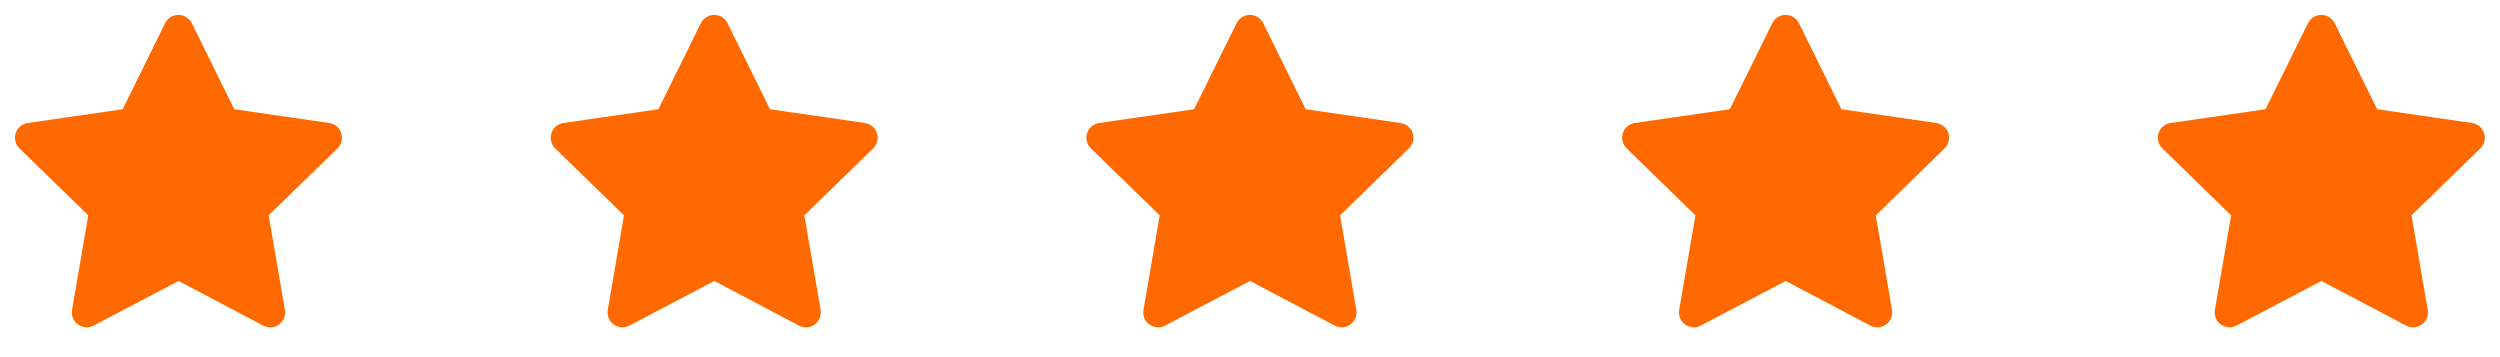 <svg xmlns="http://www.w3.org/2000/svg" width="168" height="24" viewBox="0 0 168 24" fill="none"><path d="M8.243 7.34L1.863 8.265L1.75 8.288C1.579 8.333 1.423 8.423 1.298 8.549C1.173 8.674 1.084 8.83 1.039 9.002C0.995 9.173 0.996 9.353 1.044 9.523C1.091 9.694 1.183 9.849 1.31 9.972L5.932 14.471L4.842 20.826L4.829 20.936C4.819 21.113 4.856 21.289 4.936 21.447C5.016 21.605 5.137 21.739 5.286 21.835C5.435 21.931 5.606 21.986 5.783 21.994C5.96 22.002 6.136 21.962 6.293 21.88L11.999 18.88L17.692 21.88L17.792 21.926C17.957 21.991 18.137 22.011 18.312 21.984C18.487 21.956 18.652 21.883 18.79 21.771C18.927 21.659 19.033 21.513 19.095 21.347C19.157 21.18 19.174 21.001 19.144 20.826L18.053 14.471L22.677 9.971L22.755 9.886C22.867 9.749 22.94 9.584 22.967 9.41C22.994 9.235 22.975 9.056 22.91 8.892C22.846 8.727 22.739 8.582 22.601 8.472C22.462 8.363 22.297 8.291 22.122 8.266L15.742 7.34L12.89 1.56C12.808 1.392 12.68 1.251 12.521 1.153C12.363 1.054 12.18 1.002 11.993 1.002C11.807 1.002 11.624 1.054 11.465 1.153C11.306 1.251 11.179 1.392 11.096 1.56L8.243 7.34Z" fill="#FF6900"></path><path d="M44.243 7.34L37.863 8.265L37.75 8.288C37.579 8.333 37.423 8.423 37.298 8.549C37.173 8.674 37.084 8.83 37.039 9.002C36.995 9.173 36.996 9.353 37.044 9.523C37.091 9.694 37.183 9.849 37.31 9.972L41.932 14.471L40.842 20.826L40.829 20.936C40.819 21.113 40.855 21.289 40.936 21.447C41.016 21.605 41.137 21.739 41.286 21.835C41.434 21.931 41.606 21.986 41.783 21.994C41.961 22.002 42.136 21.962 42.293 21.88L47.999 18.88L53.692 21.88L53.792 21.926C53.957 21.991 54.137 22.011 54.312 21.984C54.487 21.956 54.652 21.883 54.79 21.771C54.928 21.659 55.033 21.513 55.095 21.347C55.157 21.18 55.174 21.001 55.144 20.826L54.053 14.471L58.677 9.971L58.755 9.886C58.867 9.749 58.94 9.584 58.967 9.41C58.994 9.235 58.975 9.056 58.91 8.892C58.846 8.727 58.739 8.582 58.601 8.472C58.462 8.363 58.297 8.291 58.122 8.266L51.742 7.34L48.89 1.56C48.808 1.392 48.68 1.251 48.521 1.153C48.363 1.054 48.18 1.002 47.993 1.002C47.807 1.002 47.624 1.054 47.465 1.153C47.306 1.251 47.179 1.392 47.096 1.56L44.243 7.34Z" fill="#FF6900"></path><path d="M80.243 7.34L73.863 8.265L73.75 8.288C73.579 8.333 73.423 8.423 73.298 8.549C73.173 8.674 73.084 8.83 73.039 9.002C72.995 9.173 72.996 9.353 73.044 9.523C73.091 9.694 73.183 9.849 73.31 9.972L77.932 14.471L76.842 20.826L76.829 20.936C76.819 21.113 76.856 21.289 76.936 21.447C77.016 21.605 77.137 21.739 77.286 21.835C77.434 21.931 77.606 21.986 77.783 21.994C77.96 22.002 78.136 21.962 78.293 21.88L83.999 18.88L89.692 21.88L89.792 21.926C89.957 21.991 90.137 22.011 90.312 21.984C90.487 21.956 90.652 21.883 90.79 21.771C90.927 21.659 91.033 21.513 91.095 21.347C91.157 21.18 91.174 21.001 91.144 20.826L90.053 14.471L94.677 9.971L94.755 9.886C94.867 9.749 94.94 9.584 94.967 9.41C94.994 9.235 94.975 9.056 94.91 8.892C94.846 8.727 94.739 8.582 94.601 8.472C94.462 8.363 94.297 8.291 94.122 8.266L87.742 7.34L84.89 1.56C84.808 1.392 84.68 1.251 84.521 1.153C84.363 1.054 84.18 1.002 83.993 1.002C83.807 1.002 83.624 1.054 83.465 1.153C83.306 1.251 83.179 1.392 83.096 1.56L80.243 7.34Z" fill="#FF6900"></path><path d="M116.243 7.34L109.863 8.265L109.75 8.288C109.579 8.333 109.423 8.423 109.298 8.549C109.173 8.674 109.084 8.83 109.039 9.002C108.995 9.173 108.996 9.353 109.044 9.523C109.091 9.694 109.183 9.849 109.31 9.972L113.932 14.471L112.842 20.826L112.829 20.936C112.819 21.113 112.856 21.289 112.936 21.447C113.016 21.605 113.137 21.739 113.286 21.835C113.435 21.931 113.606 21.986 113.783 21.994C113.96 22.002 114.136 21.962 114.293 21.88L119.999 18.88L125.692 21.88L125.792 21.926C125.957 21.991 126.137 22.011 126.312 21.984C126.487 21.956 126.652 21.883 126.79 21.771C126.927 21.659 127.033 21.513 127.095 21.347C127.157 21.18 127.174 21.001 127.144 20.826L126.053 14.471L130.677 9.971L130.755 9.886C130.867 9.749 130.94 9.584 130.967 9.41C130.994 9.235 130.975 9.056 130.91 8.892C130.846 8.727 130.739 8.582 130.601 8.472C130.462 8.363 130.297 8.291 130.122 8.266L123.742 7.34L120.89 1.56C120.808 1.392 120.68 1.251 120.521 1.153C120.363 1.054 120.18 1.002 119.993 1.002C119.807 1.002 119.624 1.054 119.465 1.153C119.307 1.251 119.179 1.392 119.096 1.56L116.243 7.34Z" fill="#FF6900"></path><path d="M152.243 7.34L145.863 8.265L145.75 8.288C145.579 8.333 145.423 8.423 145.298 8.549C145.173 8.674 145.084 8.83 145.039 9.002C144.995 9.173 144.996 9.353 145.044 9.523C145.091 9.694 145.183 9.849 145.31 9.972L149.932 14.471L148.842 20.826L148.829 20.936C148.819 21.113 148.856 21.289 148.936 21.447C149.016 21.605 149.137 21.739 149.286 21.835C149.435 21.931 149.606 21.986 149.783 21.994C149.96 22.002 150.136 21.962 150.293 21.88L155.999 18.88L161.692 21.88L161.792 21.926C161.957 21.991 162.137 22.011 162.312 21.984C162.487 21.956 162.652 21.883 162.79 21.771C162.927 21.659 163.033 21.513 163.095 21.347C163.157 21.18 163.174 21.001 163.144 20.826L162.053 14.471L166.677 9.971L166.755 9.886C166.867 9.749 166.94 9.584 166.967 9.41C166.994 9.235 166.975 9.056 166.91 8.892C166.846 8.727 166.739 8.582 166.601 8.472C166.462 8.363 166.297 8.291 166.122 8.266L159.742 7.34L156.89 1.56C156.808 1.392 156.68 1.251 156.521 1.153C156.363 1.054 156.18 1.002 155.993 1.002C155.807 1.002 155.624 1.054 155.465 1.153C155.307 1.251 155.179 1.392 155.096 1.56L152.243 7.34Z" fill="#FF6900"></path></svg>